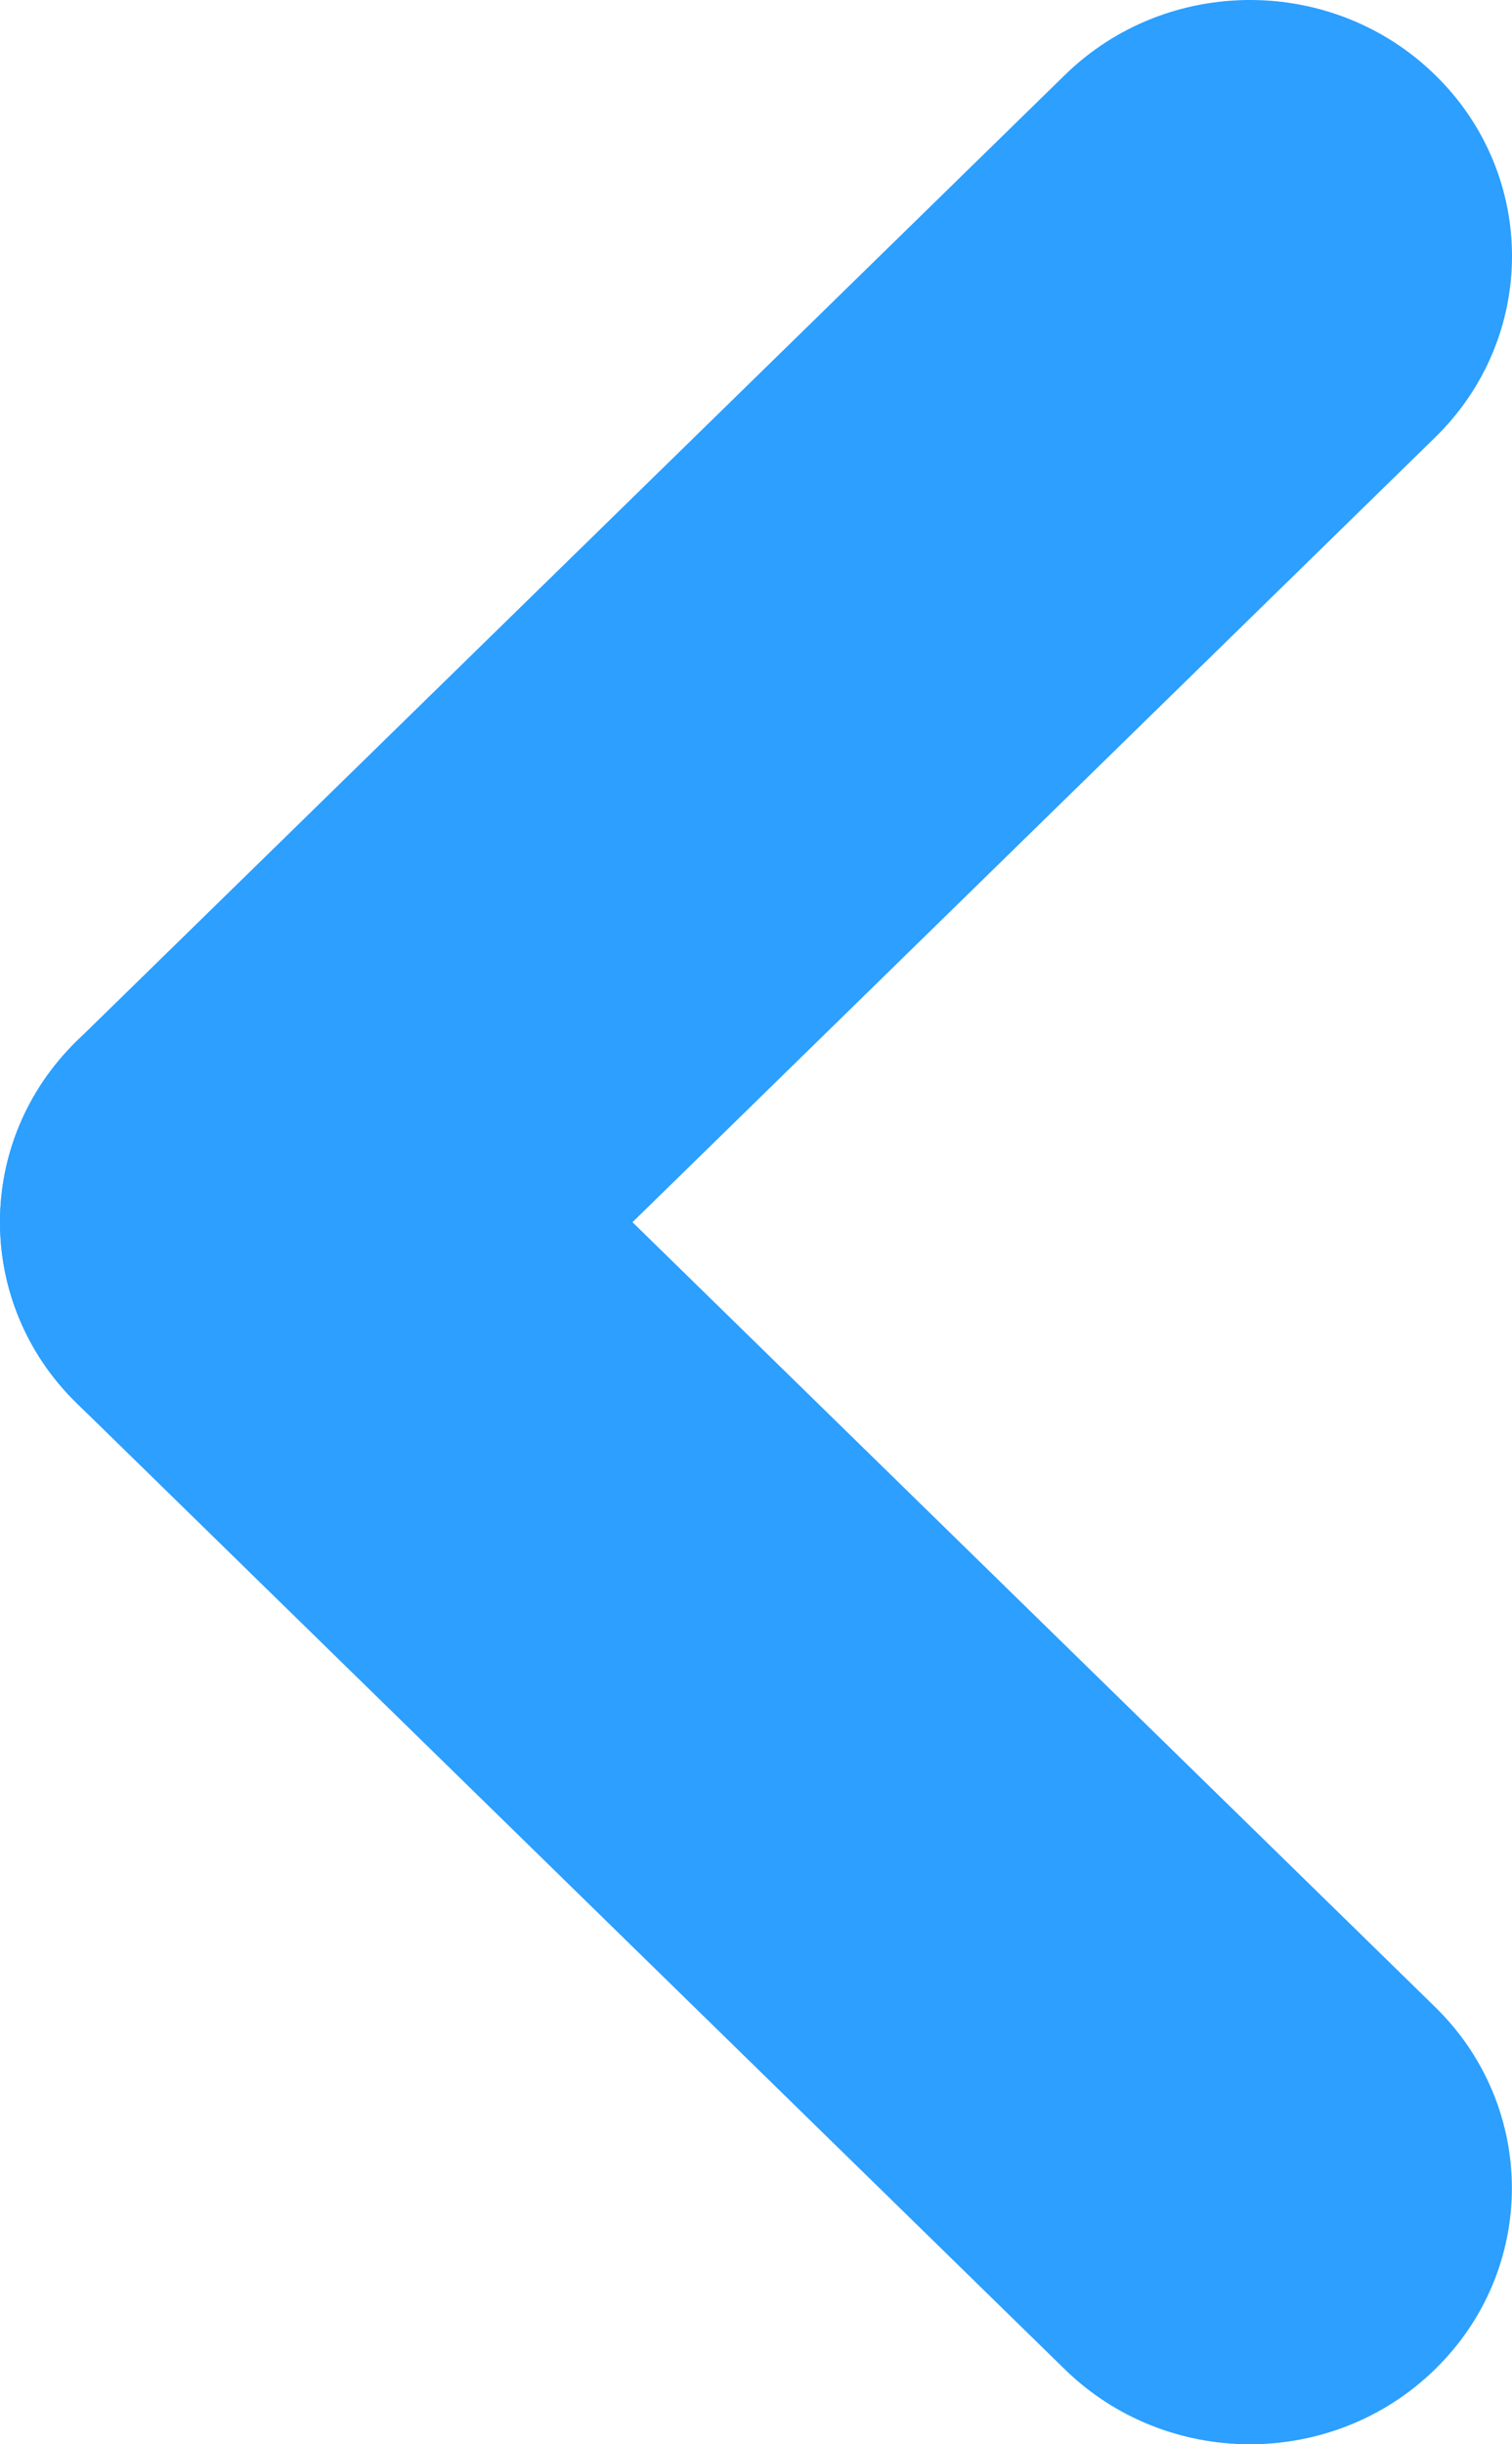 <svg width="13" height="21" viewBox="0 0 13 21" fill="none" xmlns="http://www.w3.org/2000/svg">
<path d="M0.66 12.056C-0.22 11.197 -0.22 9.803 0.66 8.944C1.539 8.084 2.965 8.084 3.845 8.944L12.339 17.243C13.219 18.103 13.219 19.496 12.339 20.355C11.46 21.215 10.034 21.215 9.154 20.355L0.66 12.056Z" fill="#2C9FFF"/>
<path d="M9.155 0.645C10.034 -0.215 11.461 -0.215 12.34 0.645C13.22 1.504 13.22 2.897 12.34 3.757L3.846 12.056C2.966 12.915 1.539 12.915 0.66 12.056C-0.22 11.197 -0.22 9.803 0.66 8.944L9.155 0.645Z" fill="#2C9FFF"/>
</svg>
